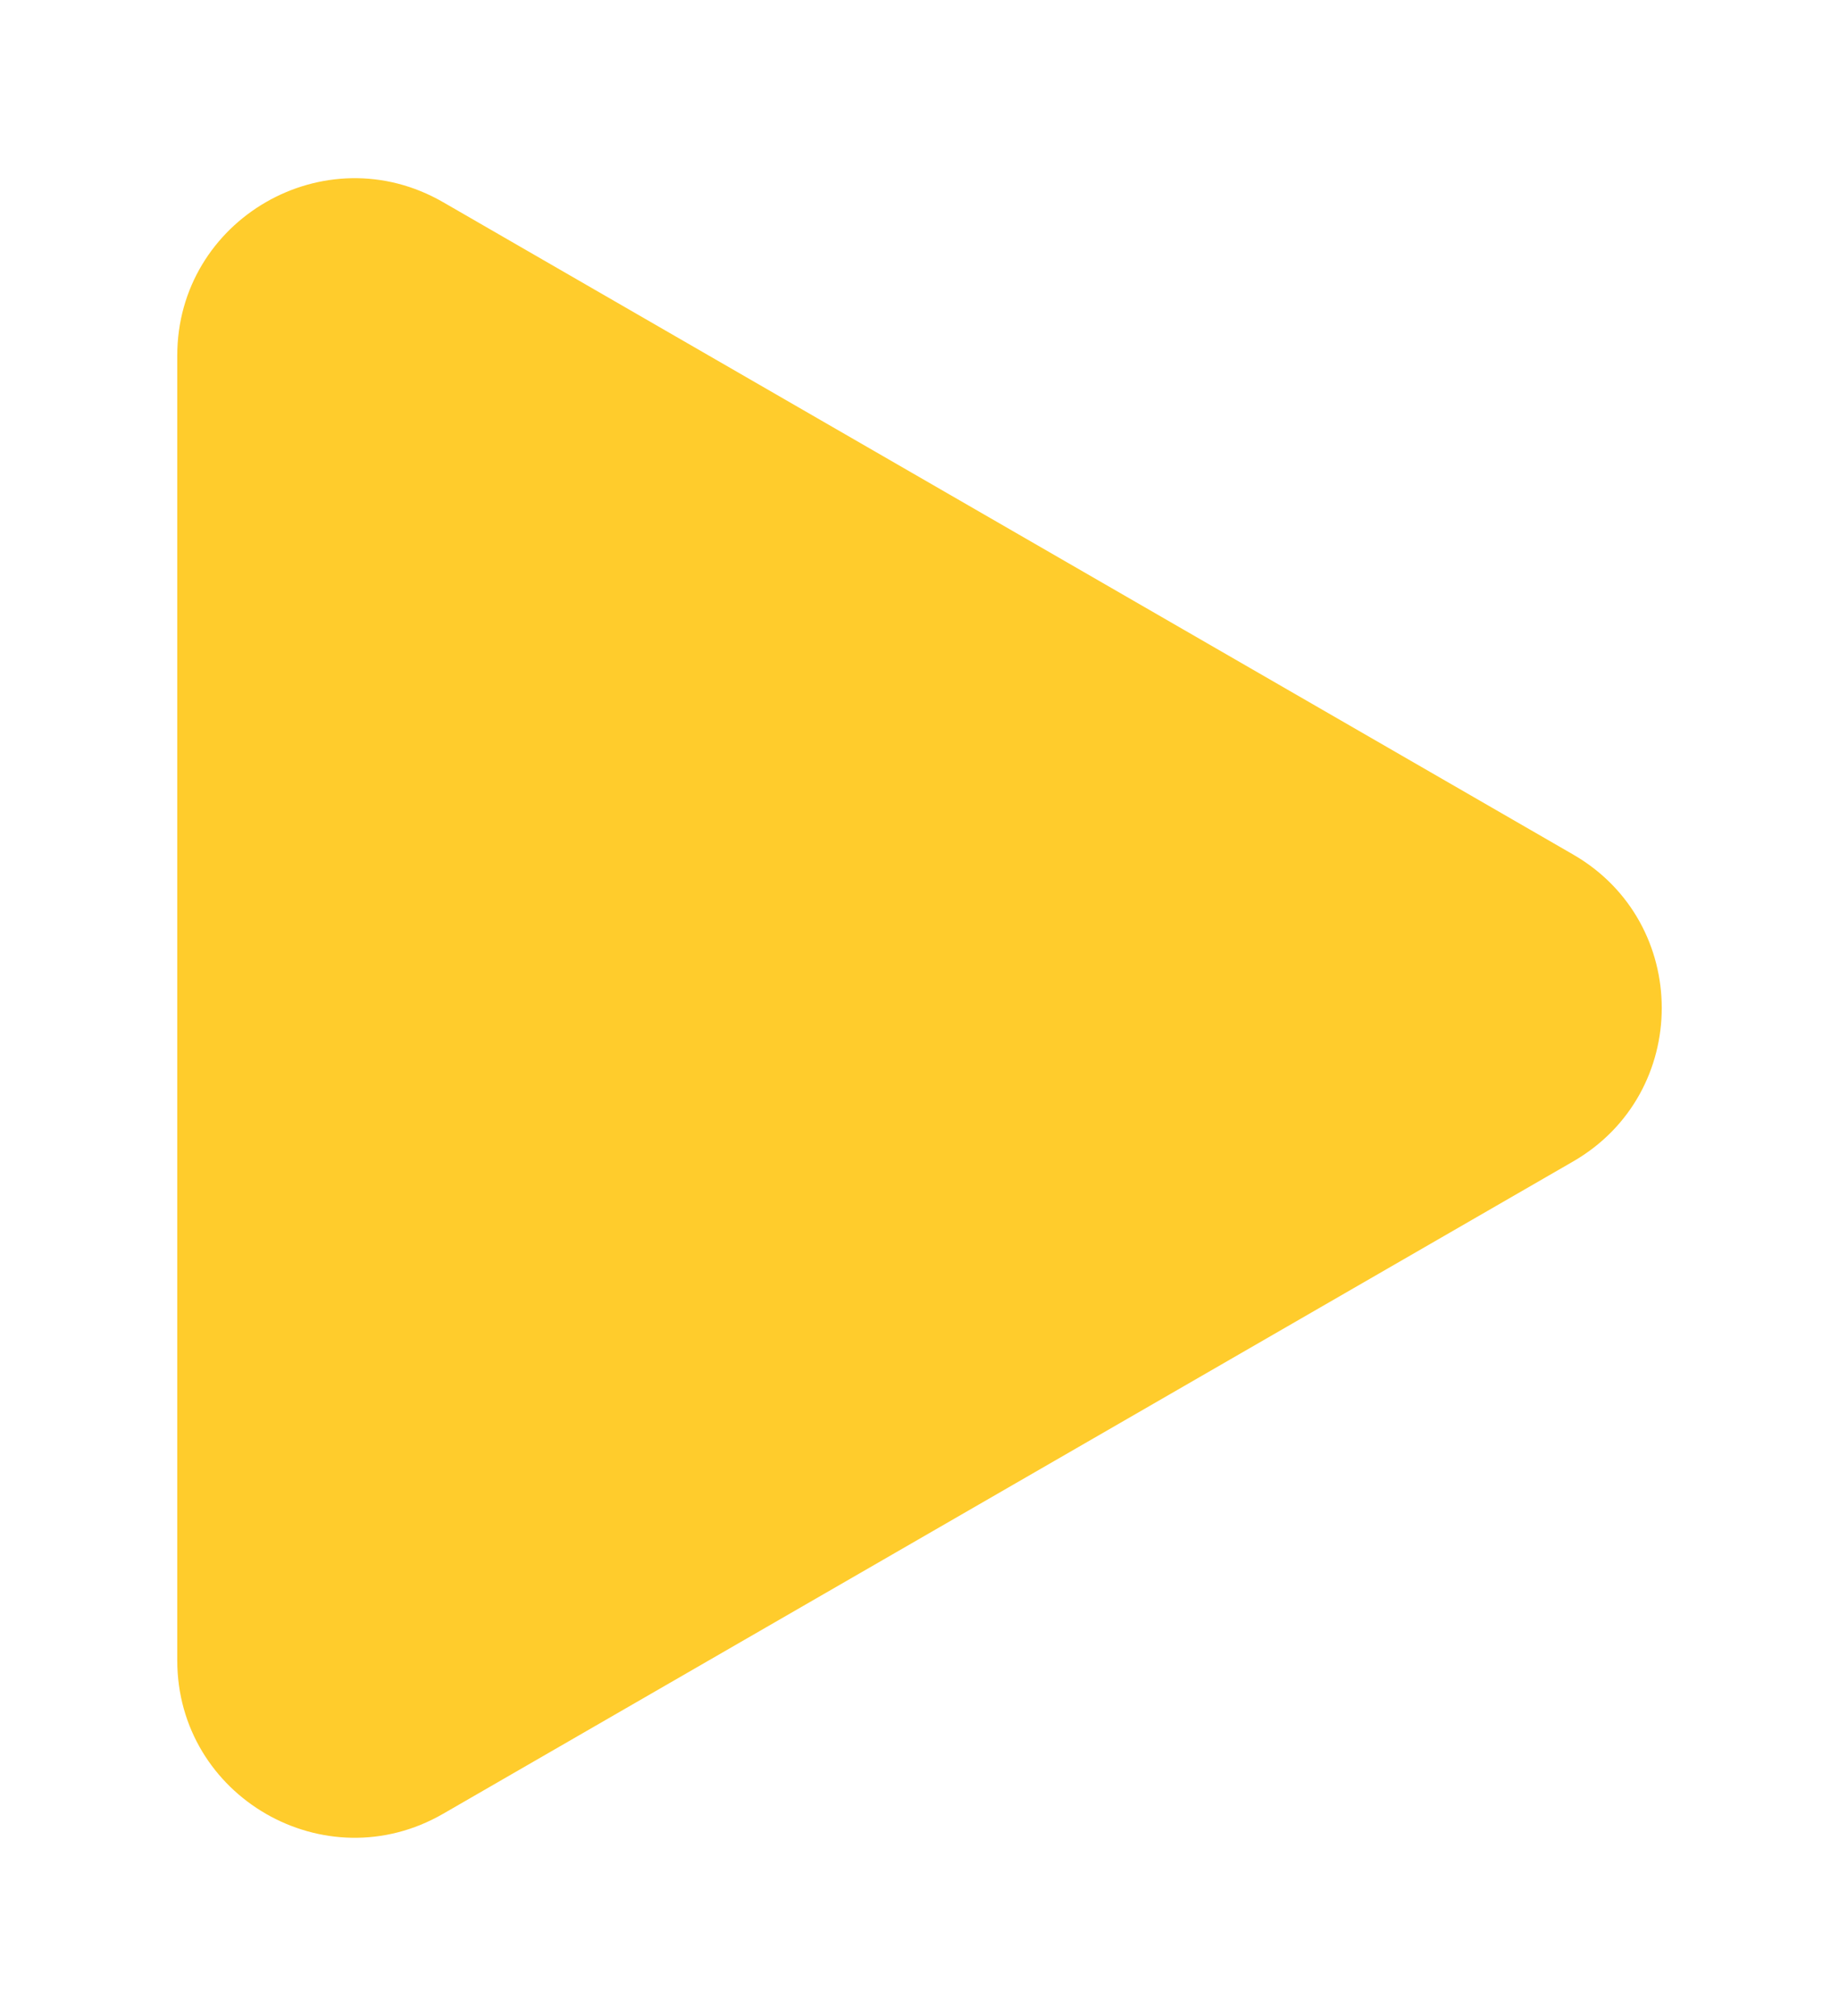 <svg width="166" height="182" viewBox="0 0 166 182" fill="none" xmlns="http://www.w3.org/2000/svg">
<g filter="url(#filter0_d_4619_19)">
<path d="M142 65.144C152.667 71.302 152.667 86.698 142 92.856L40 151.746C29.333 157.905 16 150.207 16 137.89V20.11C16 7.793 29.333 0.095 40 6.254L142 65.144Z" fill="#FFCC2C"/>
</g>
<defs>
<filter id="filter0_d_4619_19" x="0" y="0.086" width="166" height="181.827" filterUnits="userSpaceOnUse" color-interpolation-filters="sRGB">
<feFlood flood-opacity="0" result="BackgroundImageFix"/>
<feColorMatrix in="SourceAlpha" type="matrix" values="0 0 0 0 0 0 0 0 0 0 0 0 0 0 0 0 0 0 127 0" result="hardAlpha"/>
<feOffset dy="12"/>
<feGaussianBlur stdDeviation="8"/>
<feComposite in2="hardAlpha" operator="out"/>
<feColorMatrix type="matrix" values="0 0 0 0 0 0 0 0 0 0 0 0 0 0 0 0 0 0 0.25 0"/>
<feBlend mode="normal" in2="BackgroundImageFix" result="effect1_dropShadow_4619_19"/>
<feBlend mode="normal" in="SourceGraphic" in2="effect1_dropShadow_4619_19" result="shape"/>
</filter>
</defs>
</svg>
